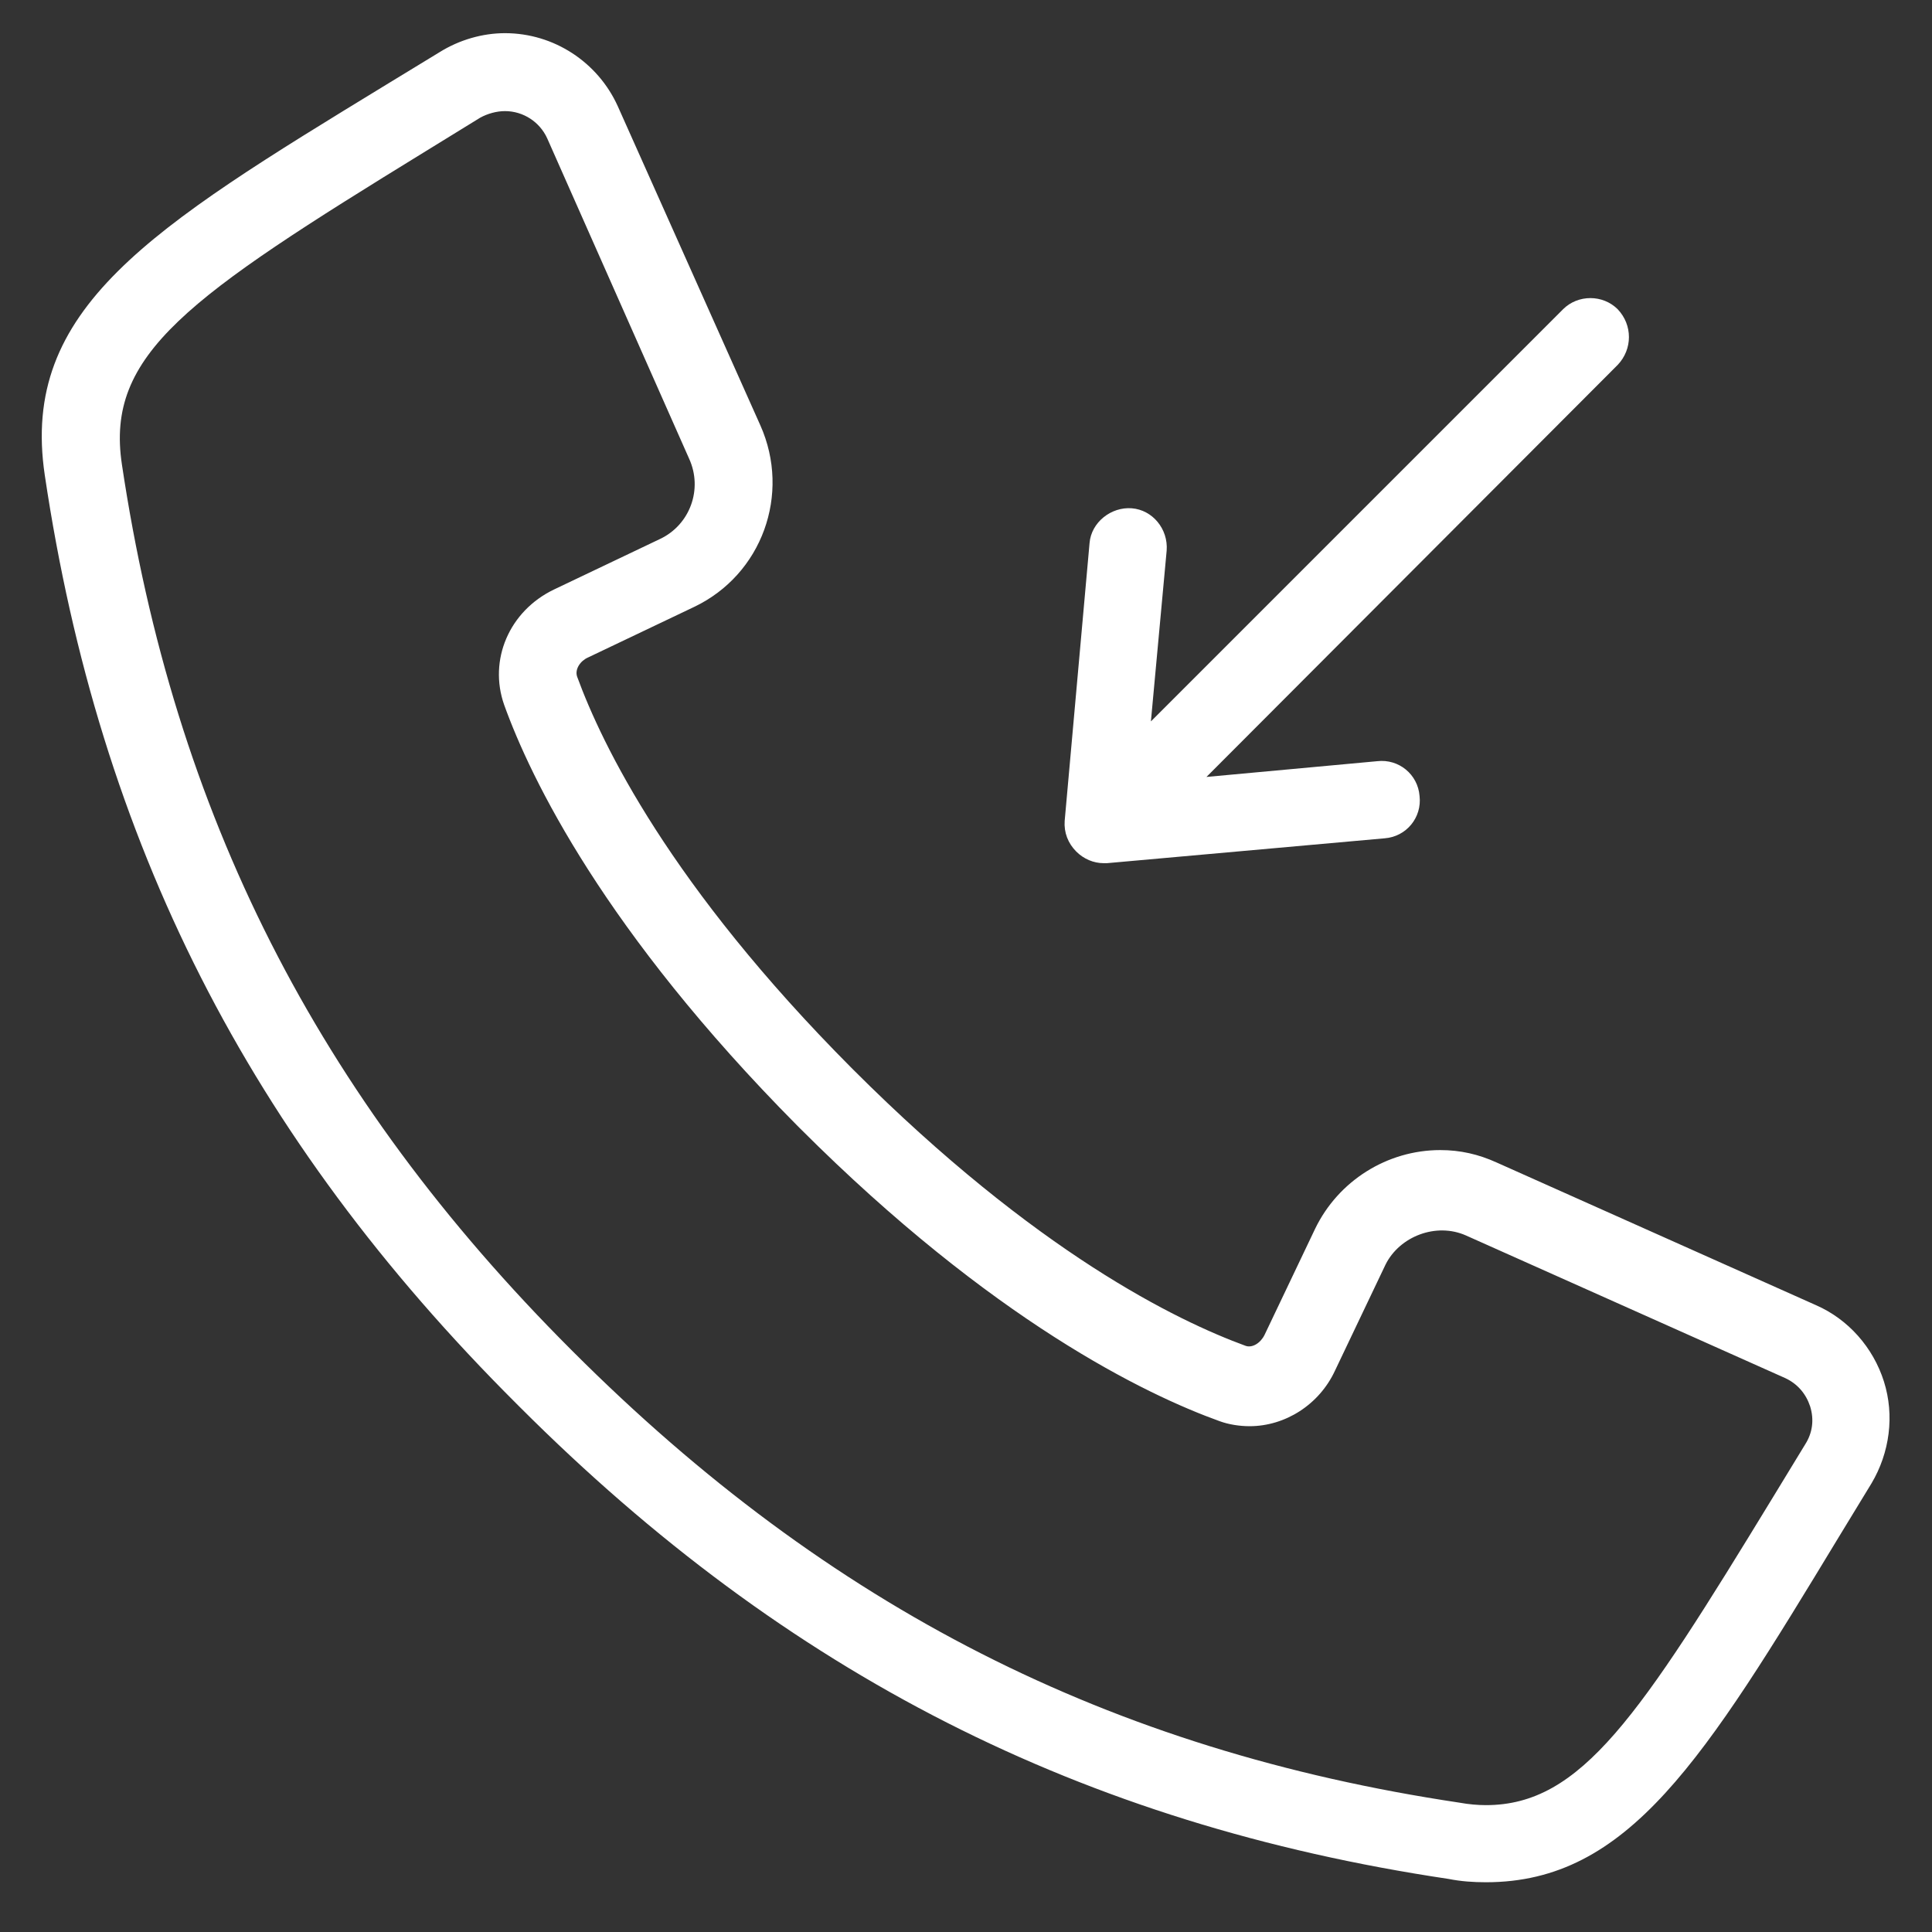 <?xml version="1.0" encoding="utf-8"?>
<!-- Generator: Adobe Illustrator 26.0.1, SVG Export Plug-In . SVG Version: 6.00 Build 0)  -->
<svg version="1.1" id="Layer_1" xmlns="http://www.w3.org/2000/svg" xmlns:xlink="http://www.w3.org/1999/xlink" x="0px" y="0px"
	 viewBox="0 0 233 233" style="enable-background:new 0 0 233 233;" xml:space="preserve">
<rect x="0" y="0" width="233" height="233" fill="#333333" stroke="none"/>
<style type="text/css">
	.st0{fill:#FFFFFF;}
</style>
<g>
	<path class="st0" d="M195.1,37.3c-1.8-1.8-4.8-1.8-6.6,0L138.8,87l1.9-20.6c0.2-2.6-1.7-4.9-4.2-5.1s-4.9,1.7-5.1,4.2l-3,33.5
		c-0.1,1.4,0.4,2.7,1.4,3.7c0.9,0.9,2.1,1.4,3.3,1.4c0.1,0,0.3,0,0.4,0l33.5-3c2.6-0.2,4.5-2.5,4.2-5.1c-0.2-2.6-2.5-4.5-5.1-4.2
		l-20.6,1.9L195.1,44C196.9,42.1,196.9,39.2,195.1,37.3z"/>
	<path class="st0" d="M179.2,227L179.2,227c-1.5,0-3-0.1-4.5-0.4c-44.2-6.6-79.8-24.7-112-56.9c0,0-0.2-0.2-0.2-0.2l-0.2-0.2
		C30,137.1,12,101.6,5.4,57.3c-3-20.1,12.7-29.7,41.2-47.1l6.4-3.9C55.4,4.8,58.2,4,60.9,4c5.9,0,11.2,3.5,13.6,8.8l17.2,38.5
		c3.7,8.3,0.2,18-8,21.9l-12.8,6.1c-0.9,0.4-1.6,1.4-1.3,2.3c3,8.2,11.2,25.2,33.1,47.2l0.2,0.2c22.1,22.1,39.1,30.3,47.3,33.3
		c0.8,0.3,1.8-0.3,2.3-1.3l6.1-12.8c2.8-5.8,8.7-9.5,15.1-9.5c2.4,0,4.6,0.5,6.8,1.5l38.5,17.2c3.9,1.7,6.9,5.1,8.2,9.2
		c1.3,4.1,0.7,8.6-1.5,12.3l-3.9,6.4C205.5,212.2,196.4,227,179.2,227z M60.9,13.4c-1,0-2.1,0.3-3,0.8l-6.5,4
		C22.6,35.9,12.7,42.7,14.7,56c6.3,42.1,23.5,76.1,54.2,106.8l0.2,0.2c30.9,30.9,64.8,48.1,106.9,54.4c1.1,0.2,2.2,0.3,3.2,0.3
		c11.5,0,18.5-10.7,34.6-37.1l3.9-6.4c0.9-1.4,1.1-3,0.6-4.6c-0.5-1.5-1.5-2.7-3-3.4l-38.5-17.2c-3.6-1.6-8,0.1-9.7,3.5l-6.1,12.8
		c-1.9,4.1-6,6.7-10.3,6.7c-1.2,0-2.5-0.2-3.6-0.6c-8.9-3.2-27.4-12.1-50.6-35.3c0,0-0.2-0.2-0.2-0.2c0,0-0.2-0.2-0.2-0.2
		C72.9,112.3,64,93.9,60.8,85c-1.9-5.4,0.6-11.3,6-13.9l12.8-6.1c3.6-1.7,5.2-6,3.5-9.7L66,16.7C65.1,14.7,63.1,13.4,60.9,13.4z"/>
</g>
</svg>
